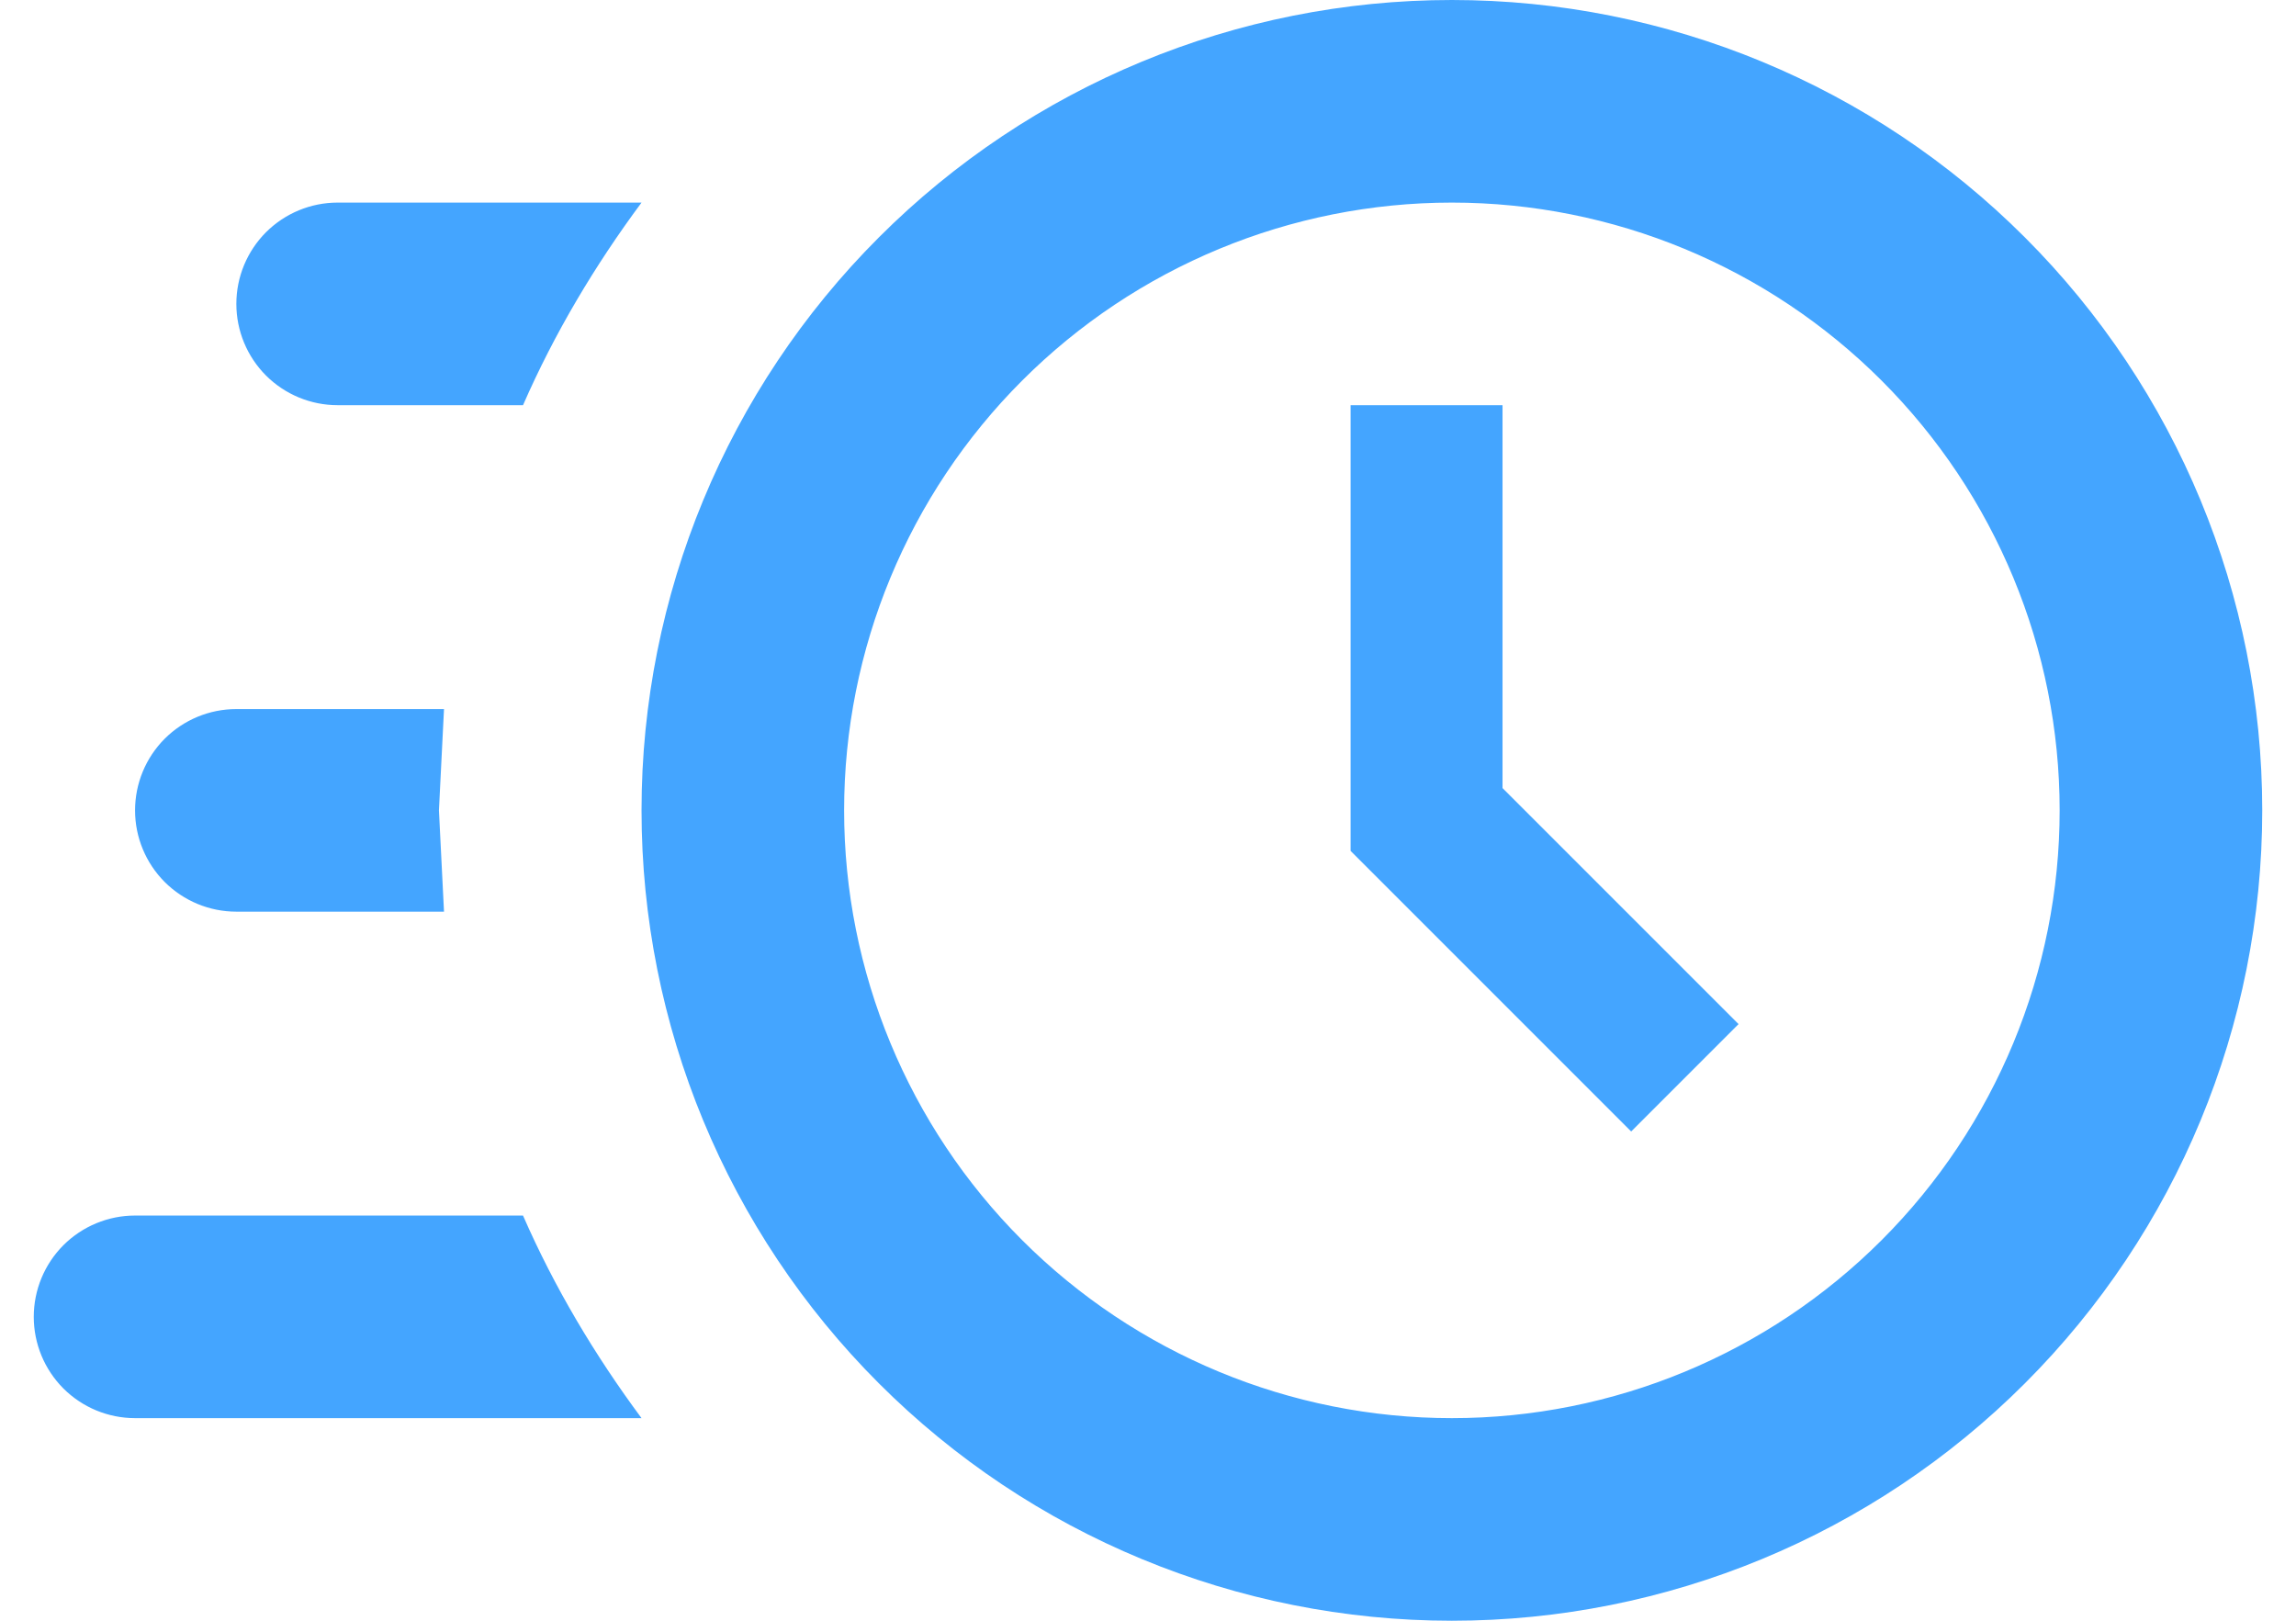 <svg width="34" height="24" viewBox="0 0 34 24" fill="none" xmlns="http://www.w3.org/2000/svg">
<path d="M21.5 0C24.683 0 27.735 1.264 29.985 3.515C32.236 5.765 33.5 8.817 33.5 12C33.5 15.183 32.236 18.235 29.985 20.485C27.735 22.736 24.683 24 21.5 24C18.317 24 15.265 22.736 13.015 20.485C10.764 18.235 9.5 15.183 9.5 12C9.5 8.817 10.764 5.765 13.015 3.515C15.265 1.264 18.317 0 21.5 0ZM21.5 3C19.113 3 16.824 3.948 15.136 5.636C13.448 7.324 12.5 9.613 12.5 12C12.5 14.387 13.448 16.676 15.136 18.364C16.824 20.052 19.113 21 21.5 21C23.887 21 26.176 20.052 27.864 18.364C29.552 16.676 30.5 14.387 30.5 12C30.5 9.613 29.552 7.324 27.864 5.636C26.176 3.948 23.887 3 21.5 3ZM20 6H22.25V11.67L25.745 15.165L24.155 16.755L20 12.6V6ZM2 21C1.602 21 1.221 20.842 0.939 20.561C0.658 20.279 0.5 19.898 0.5 19.5C0.5 19.102 0.658 18.721 0.939 18.439C1.221 18.158 1.602 18 2 18H7.745C8.21 19.065 8.81 20.07 9.5 21H2ZM3.5 13.5C3.102 13.5 2.721 13.342 2.439 13.061C2.158 12.779 2 12.398 2 12C2 11.602 2.158 11.221 2.439 10.939C2.721 10.658 3.102 10.5 3.5 10.5H6.575L6.5 12L6.575 13.5H3.5ZM5 6C4.602 6 4.221 5.842 3.939 5.561C3.658 5.279 3.5 4.898 3.5 4.5C3.5 4.102 3.658 3.721 3.939 3.439C4.221 3.158 4.602 3 5 3H9.5C8.81 3.93 8.21 4.935 7.745 6H5Z" fill="#44A5FF"/>
</svg>
